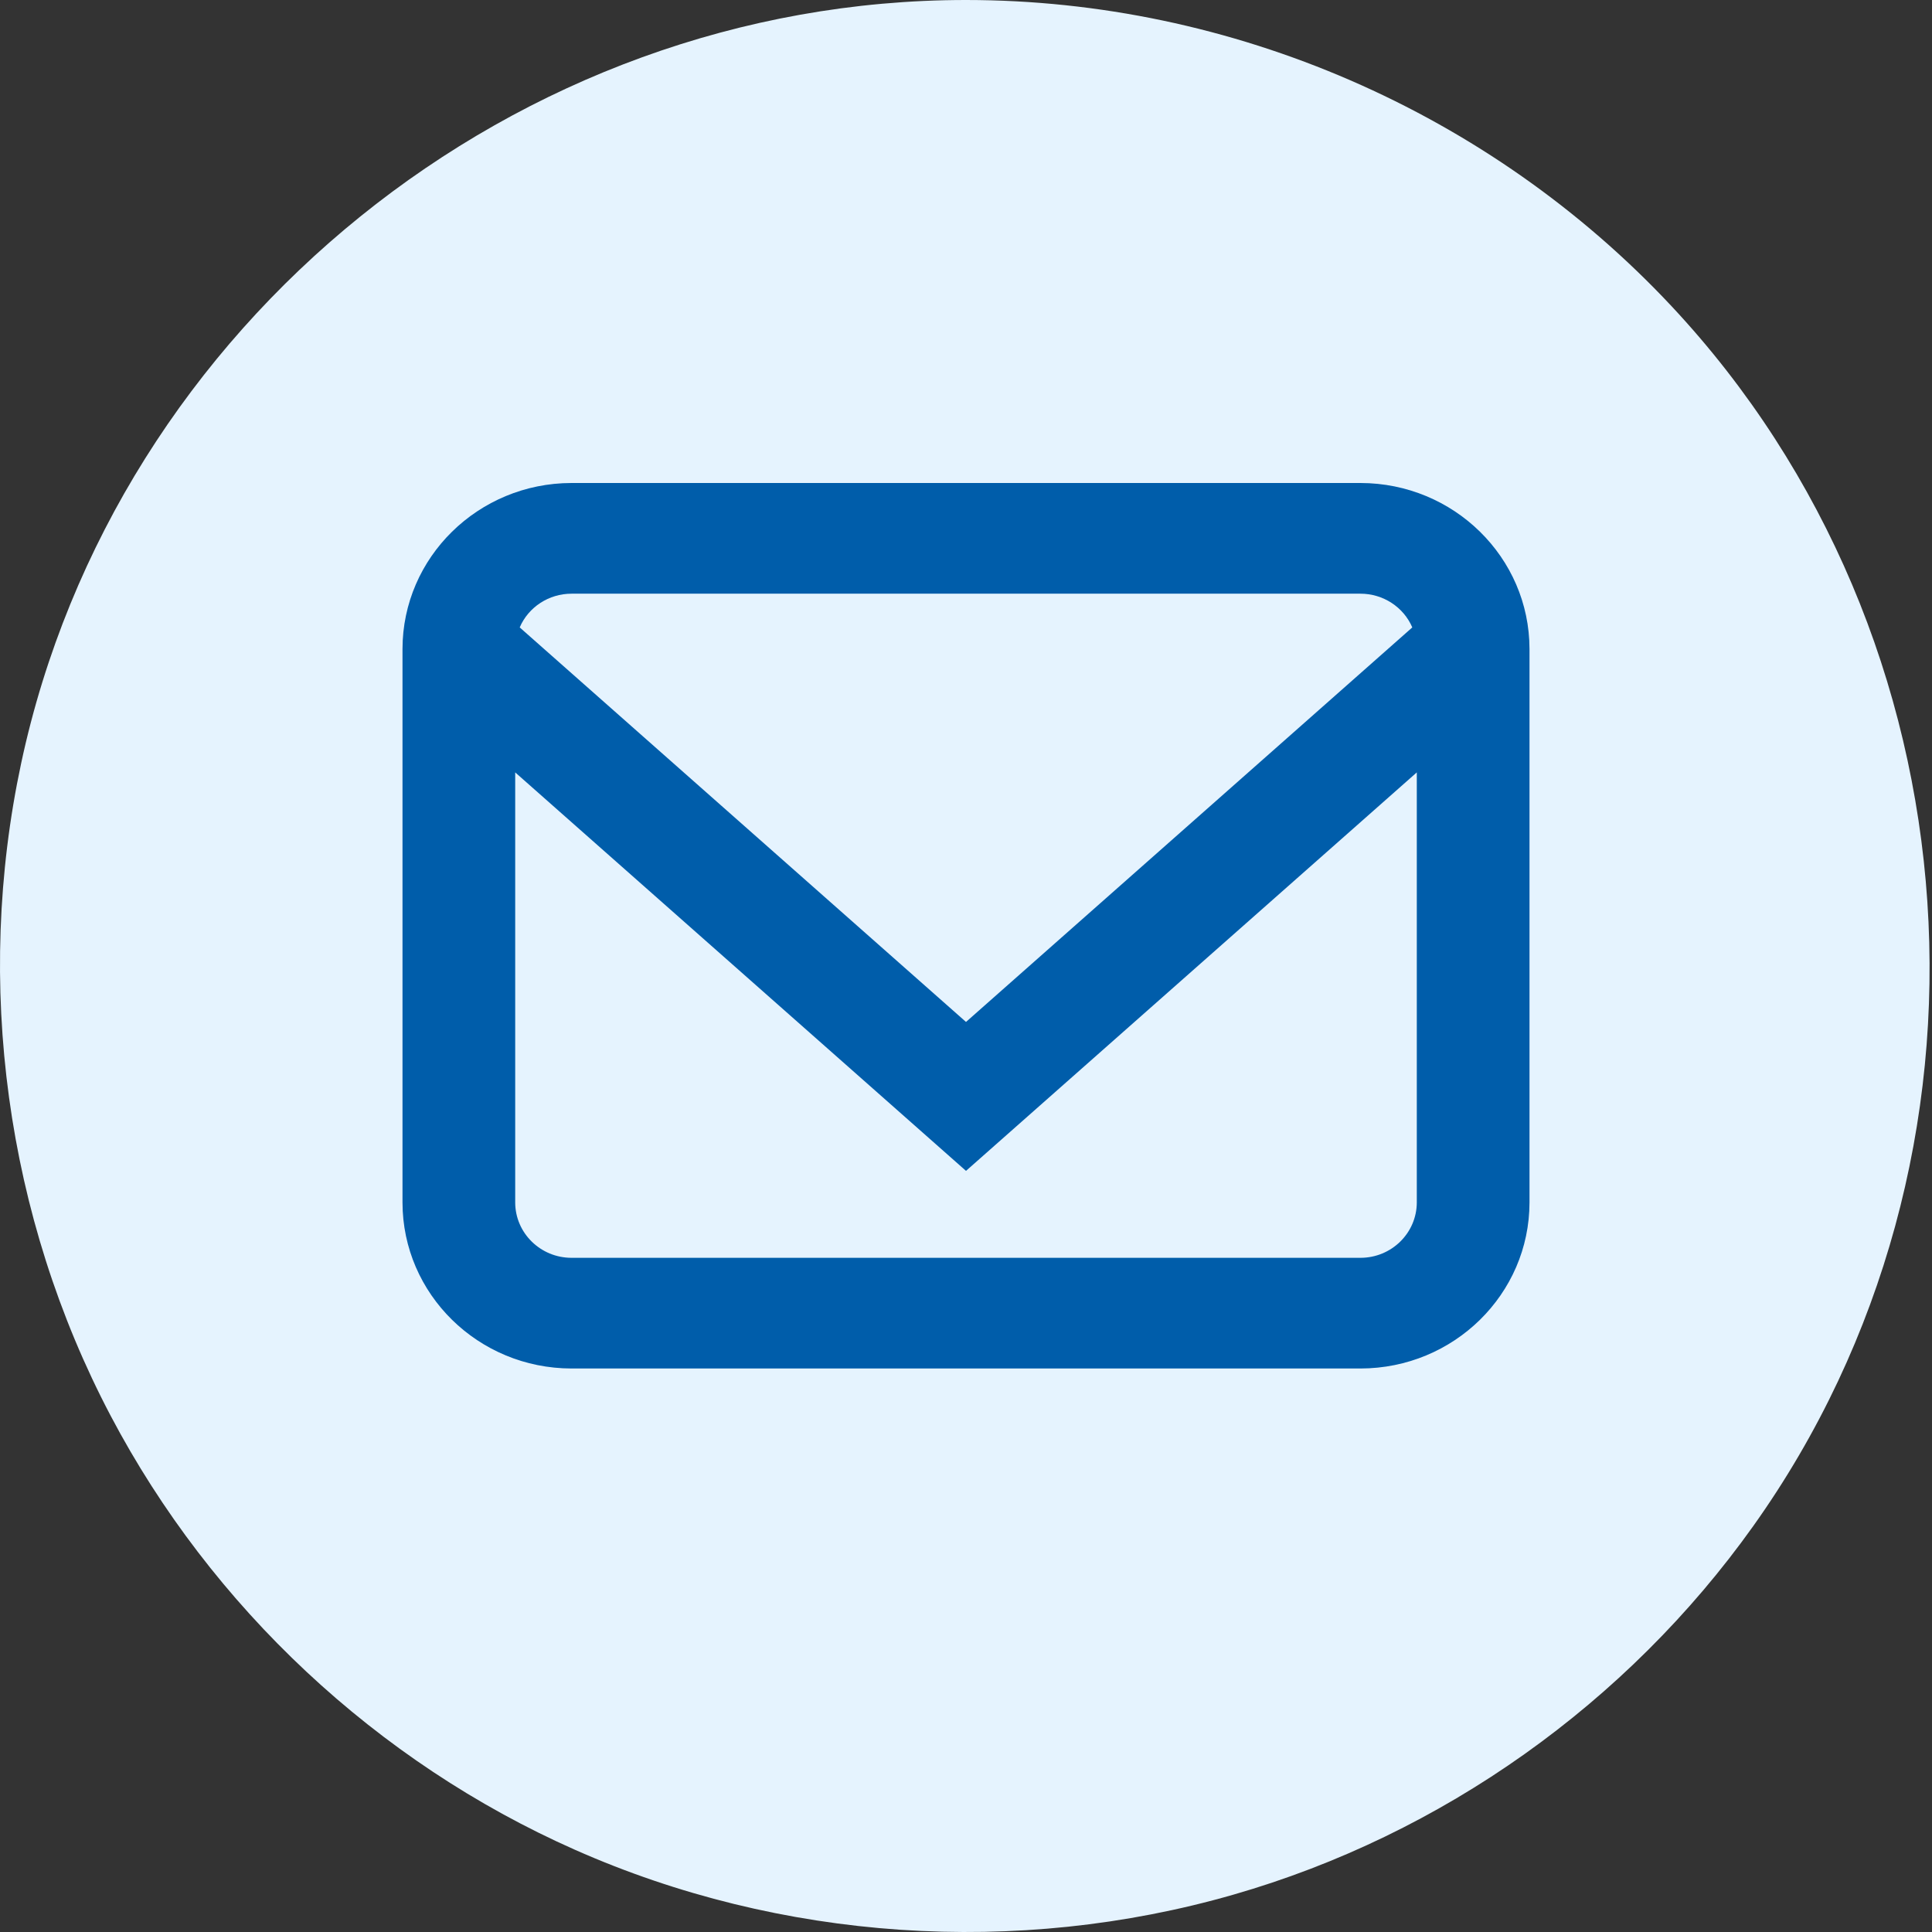 <?xml version="1.0" encoding="UTF-8"?>
<svg width="24px" height="24px" viewBox="0 0 24 24" version="1.1" xmlns="http://www.w3.org/2000/svg" xmlns:xlink="http://www.w3.org/1999/xlink">
    <rect x="0" y="0" width="24" height="24" fill="#333333" stroke="none"/>
    <title>06326034-C589-4E3C-9F8A-20689357ED60</title>
    <g id="UI-Kit" stroke="none" stroke-width="1" fill="none" fill-rule="evenodd">
        <g id="Ui-Kit-Kwaliteitsregister-Paramedici" transform="translate(-123, -2524)" fill-rule="nonzero">
            <g id="email-blue" transform="translate(123, 2524)">
                <path d="M0.263,9.481 C-0.32,12.212 0.073,15.116 1.375,17.588 C2.628,19.966 4.683,21.889 7.141,22.978 C9.698,24.112 12.634,24.309 15.322,23.536 C17.915,22.791 20.214,21.155 21.779,18.958 C25.051,14.367 24.614,7.917 20.764,3.803 C18.507,1.392 15.302,0 11.999,0 C6.414,0 1.432,4.014 0.263,9.481 Z" id="Path" fill="#E5F3FE"></path>
                <g id="mail-2" transform="translate(5, 6)" fill="#005DAA">
                    <path d="M11.9,0 L2.1,0 C0.941,0.001 0.001,0.924 0,2.062 L0,8.938 C0.001,10.076 0.941,10.999 2.1,11 L11.9,11 C13.059,10.999 13.999,10.076 14,8.938 L14,2.062 C13.999,0.924 13.059,0.001 11.9,0 Z M2.1,1.375 L11.9,1.375 C12.181,1.375 12.435,1.54 12.544,1.794 L7,6.695 L1.456,1.794 C1.565,1.54 1.819,1.375 2.1,1.375 Z M11.9,9.625 L2.1,9.625 C1.714,9.625 1.401,9.317 1.4,8.938 L1.4,3.595 L7,8.545 L12.6,3.595 L12.6,8.938 C12.599,9.317 12.286,9.625 11.9,9.625 Z" id="Shape"></path>
                </g>
            </g>
        </g>
    </g>
</svg>